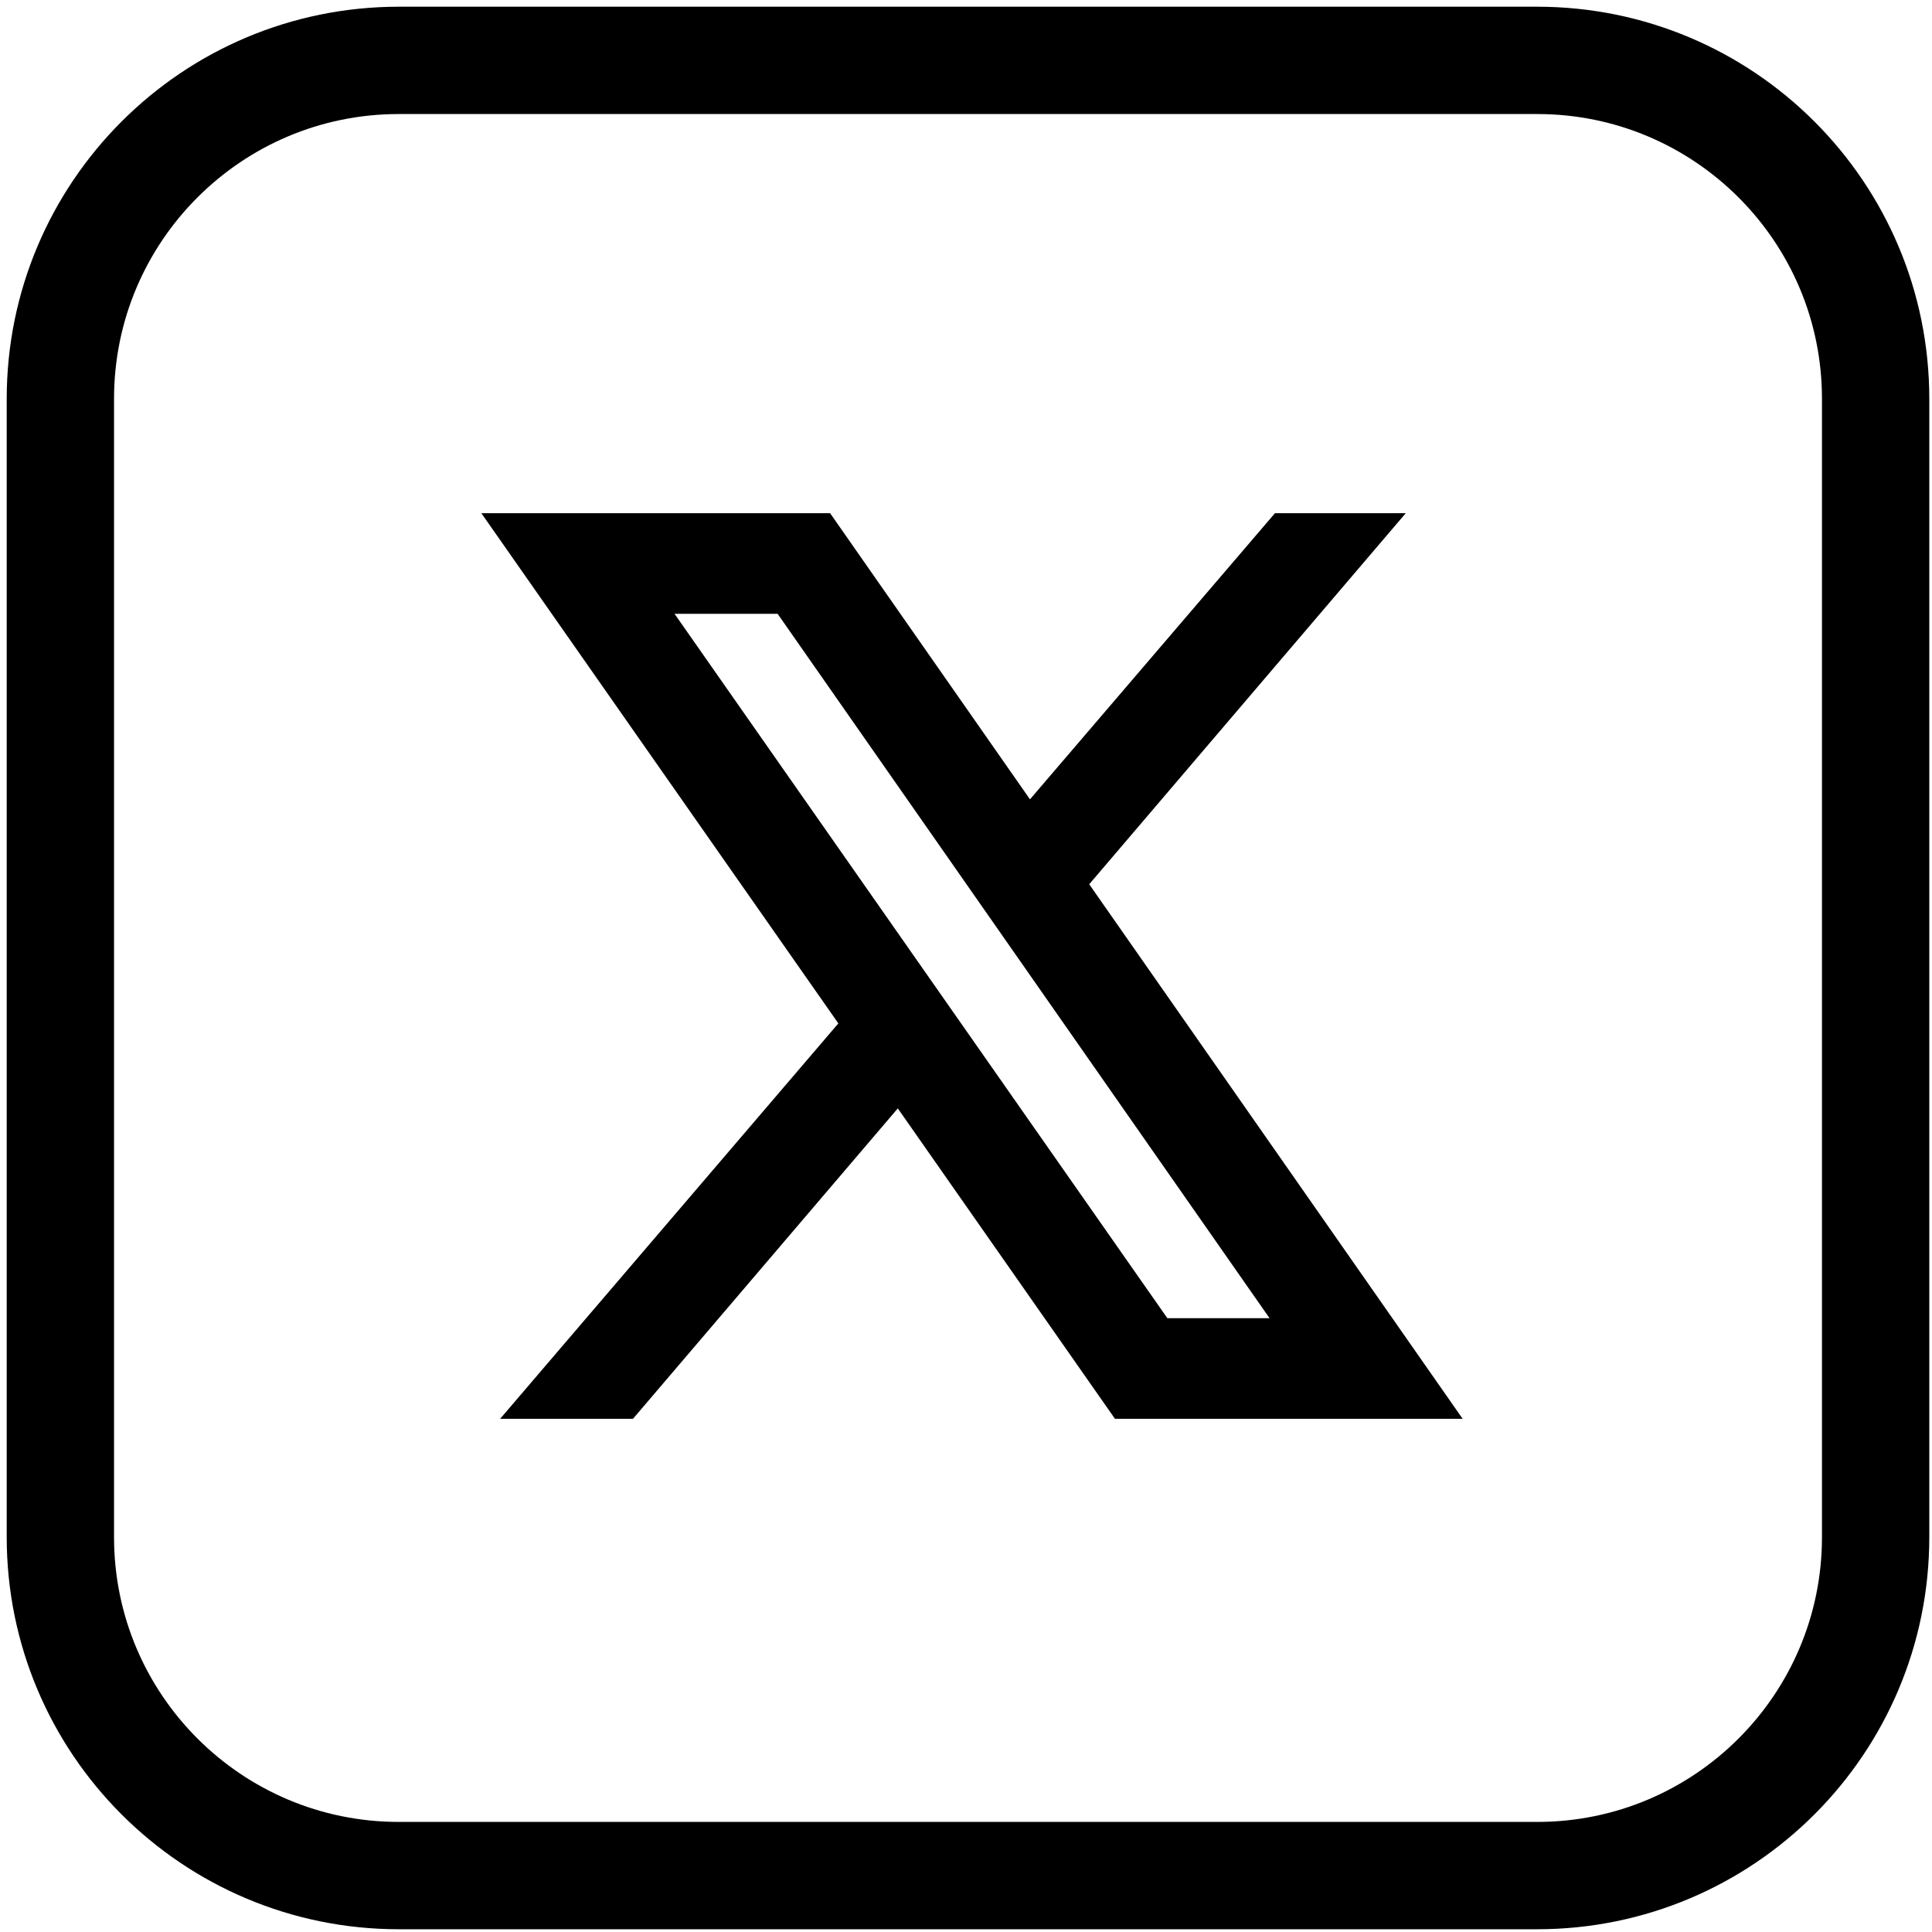 <?xml version="1.0" encoding="UTF-8"?> <svg xmlns="http://www.w3.org/2000/svg" width="96" height="96" viewBox="0 0 96 96" fill="none"><g clip-path="url(#clip0_4573_1506)"><path d="M76.381 93.197H19.817C10.529 93.197 3 85.668 3 76.38V19.816C3 10.529 10.529 3 19.817 3H76.381C85.669 3 93.199 10.529 93.199 19.816V76.38C93.199 85.668 85.669 93.197 76.381 93.197Z" stroke="black" stroke-width="5.333" stroke-miterlimit="10" stroke-linecap="round" stroke-linejoin="round"></path><path d="M23.918 25.5L41.657 50.852L24.851 70.5H31.452L44.611 55.075L55.402 70.5H72.678L54.123 43.938L69.851 25.5H63.352L51.179 39.719L41.247 25.5H23.918ZM33.518 30.5H38.64L63.083 65.5H58.005L33.518 30.5Z" fill="black"></path></g><defs><clipPath id="clip0_4573_1506"><rect width="96" height="96" fill="white"></rect></clipPath></defs></svg> 